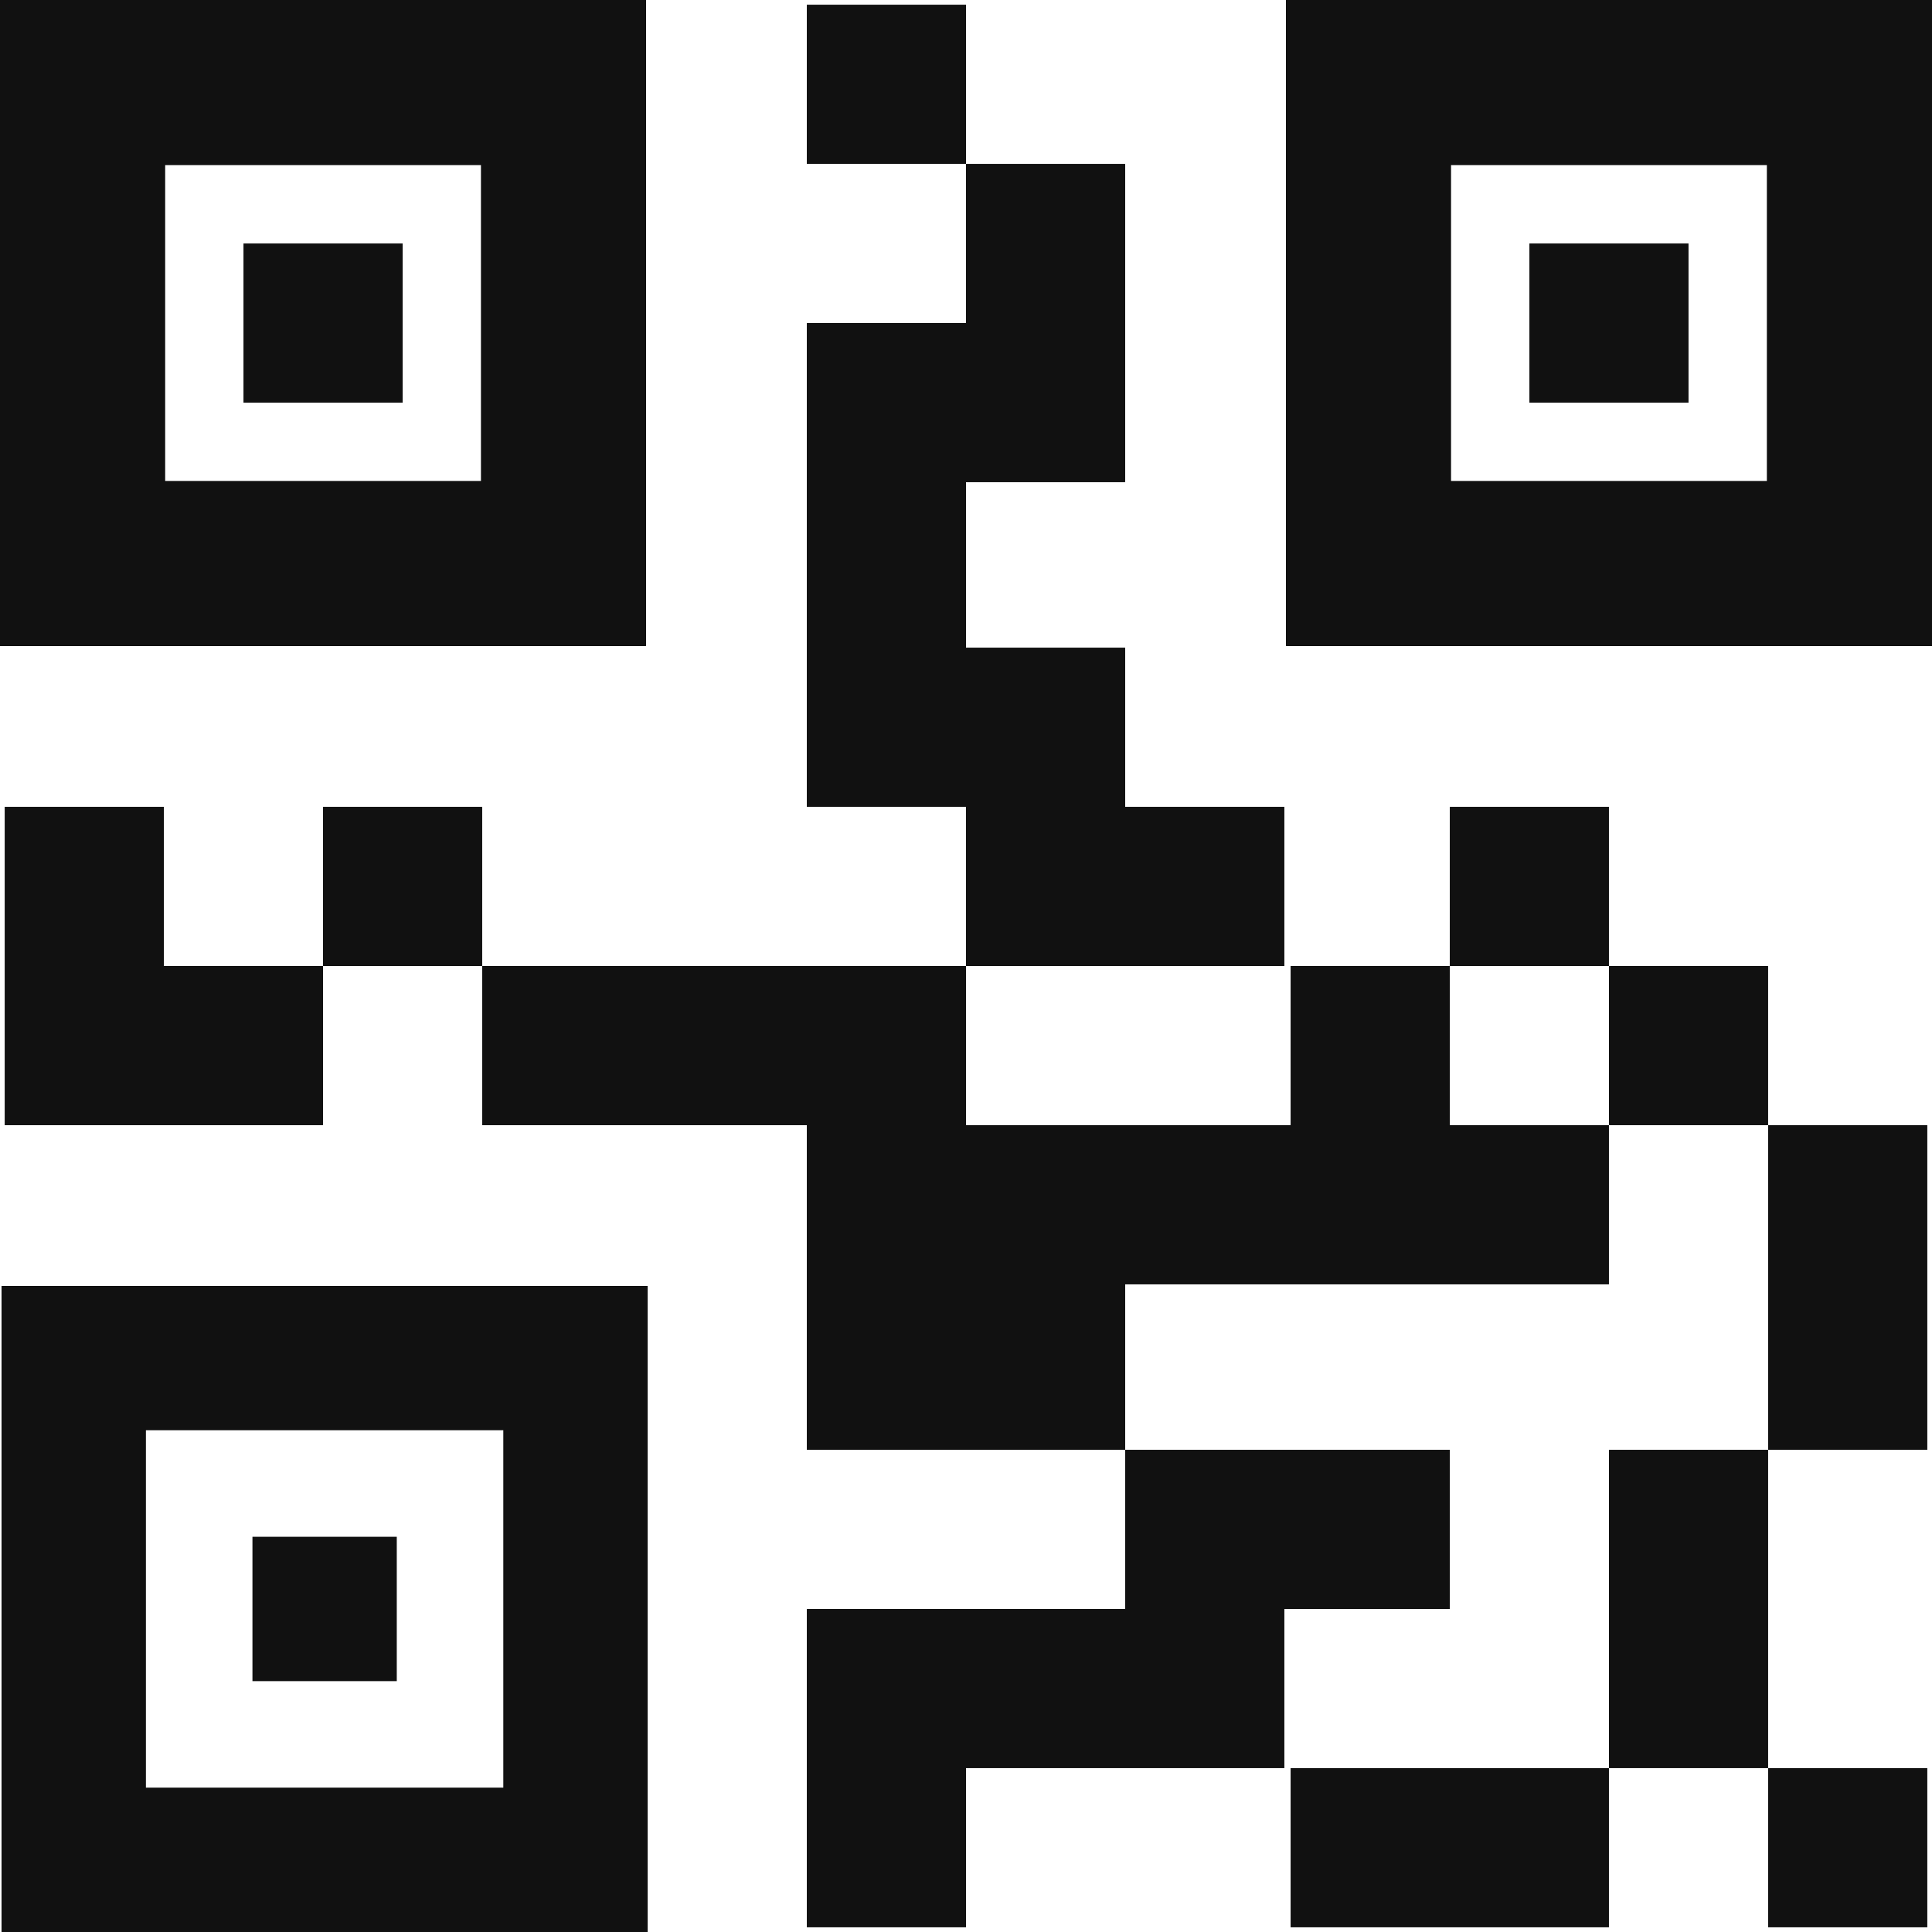 <svg width="51" height="51" viewBox="0 0 51 51" fill="none" xmlns="http://www.w3.org/2000/svg">
<g clip-path="url(#clip0_15_335)">
<path d="M17.055 0H0V17.055H17.055V0ZM12.696 12.696H4.36V4.359H12.696V12.696Z" fill="#111111"/>
<path d="M0.041 51H17.097V33.945H0.041V51ZM3.852 37.755H13.286V47.189H3.852V37.755Z" fill="#111111"/>
<path d="M10.474 40.567H6.664V44.378H10.474V40.567Z" fill="#111111"/>
<path d="M12.729 21.298H8.527V25.5H12.729V21.298Z" fill="#111111"/>
<path d="M4.326 21.298H0.124V25.5V29.702H4.326H8.527V25.5H4.326V21.298Z" fill="#111111"/>
<path d="M46.674 25.5H42.472V29.702H46.674V25.5Z" fill="#111111"/>
<path d="M38.271 25.5H34.069V29.702H33.904H31.803H29.702H27.511H25.5V25.5H22.313H21.298H17.096H16.931H14.83H12.729V29.702H14.83H16.931H17.096H21.298V31.162V33.904V34.069V37.755V38.271H25.5H29.702V37.755V34.069V33.904H31.803H33.904H34.069H37.318H38.271H42.472V29.702H38.271V25.5Z" fill="#111111"/>
<path d="M42.472 21.298H38.271V25.5H42.472V21.298Z" fill="#111111"/>
<path d="M46.674 31.162V33.904V34.069V37.755V38.271H50.876V37.755V34.069V33.904V31.162V29.702H46.674V31.162Z" fill="#111111"/>
<path d="M34.069 46.674V50.876H38.271H42.472V46.674H38.271H34.069Z" fill="#111111"/>
<path d="M42.472 42.473V46.674H46.674V42.473V38.271H42.472V42.473Z" fill="#111111"/>
<path d="M50.876 46.674H46.674V50.876H50.876V46.674Z" fill="#111111"/>
<path d="M25.5 0.124H21.298V4.326H25.5V0.124Z" fill="#111111"/>
<path d="M10.629 6.427H6.427V10.629H10.629V6.427Z" fill="#111111"/>
<path d="M33.945 0V17.055H51V0H33.945ZM46.641 12.696H38.304V4.359H46.641V12.696Z" fill="#111111"/>
<path d="M44.573 6.427H40.372V10.629H44.573V6.427Z" fill="#111111"/>
<path d="M29.702 25.5H32.611H33.904V21.298H32.611H29.702V17.096H25.5V16.931V13.506V12.729H29.702V8.527V4.326H25.5V8.527H21.298V12.729V13.506V16.931V17.096V21.298H25.5V25.5H27.511H29.702Z" fill="#111111"/>
<path d="M26.039 42.473H25.5H21.298V46.674V50.876H25.5V46.674H29.702H33.904V42.473H34.069H36.632H38.271V38.271H36.632H34.069H33.904H31.803H29.702V42.473H26.039Z" fill="#111111"/>
</g>
<defs>
<clipPath id="clip0_15_335">
<rect width="51" height="51" fill="white"/>
</clipPath>
</defs>
</svg>
